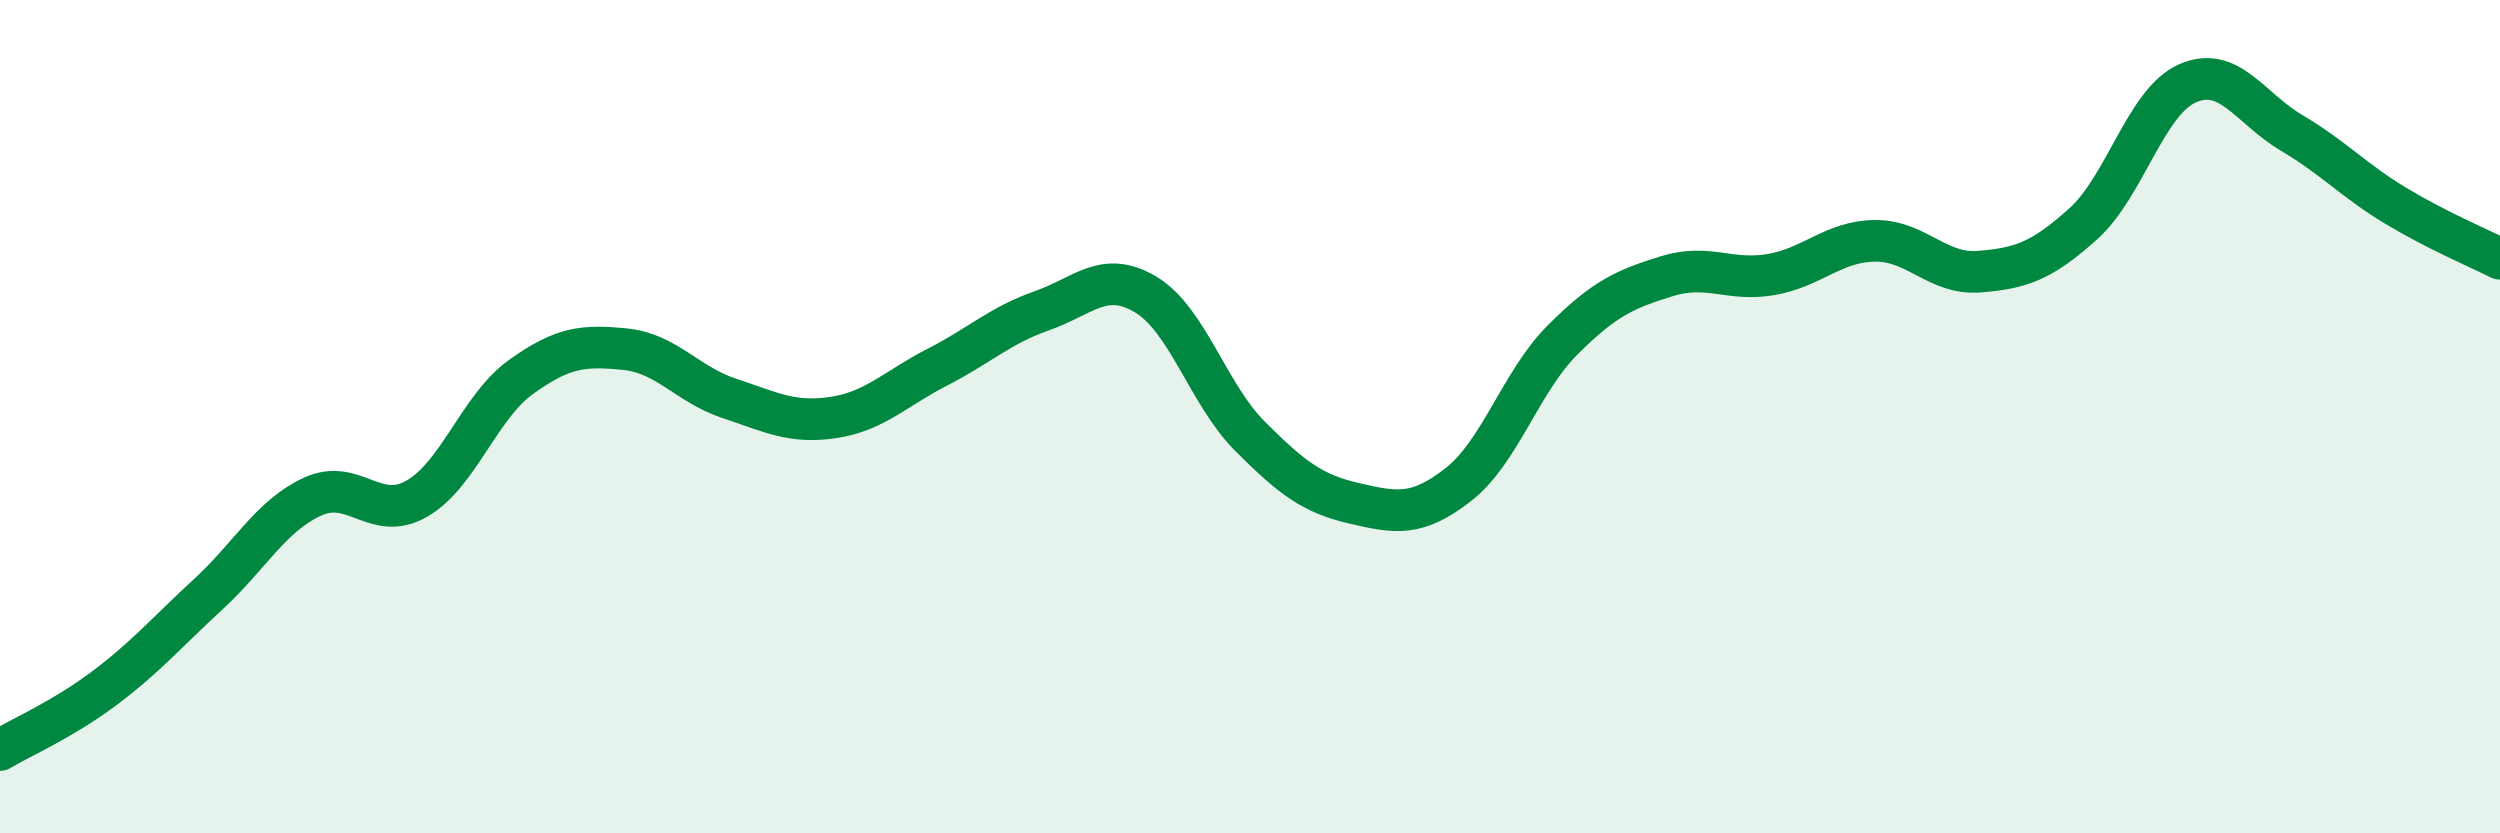 
    <svg width="60" height="20" viewBox="0 0 60 20" xmlns="http://www.w3.org/2000/svg">
      <path
        d="M 0,18 C 0.5,17.7 1.5,17.27 2.5,16.52 C 3.5,15.77 4,15.18 5,14.26 C 6,13.34 6.5,12.38 7.5,11.92 C 8.5,11.46 9,12.54 10,11.97 C 11,11.4 11.5,9.77 12.5,9.05 C 13.5,8.33 14,8.28 15,8.38 C 16,8.48 16.5,9.23 17.5,9.56 C 18.5,9.89 19,10.17 20,10.02 C 21,9.87 21.5,9.32 22.5,8.81 C 23.5,8.3 24,7.81 25,7.46 C 26,7.11 26.5,6.47 27.5,7.07 C 28.5,7.67 29,9.47 30,10.47 C 31,11.47 31.5,11.85 32.5,12.08 C 33.5,12.31 34,12.41 35,11.63 C 36,10.85 36.5,9.16 37.5,8.16 C 38.5,7.16 39,6.94 40,6.63 C 41,6.32 41.5,6.76 42.5,6.59 C 43.5,6.42 44,5.79 45,5.78 C 46,5.77 46.5,6.6 47.5,6.52 C 48.5,6.44 49,6.27 50,5.37 C 51,4.47 51.5,2.44 52.5,2 C 53.5,1.56 54,2.6 55,3.19 C 56,3.78 56.5,4.34 57.5,4.94 C 58.5,5.54 59.5,5.96 60,6.21L60 20L0 20Z"
        fill="#008740"
        opacity="0.1"
        stroke-linecap="round"
        stroke-linejoin="round"
      />
      <path
        d="M 0,18 C 0.5,17.7 1.5,17.27 2.5,16.52 C 3.5,15.77 4,15.18 5,14.26 C 6,13.34 6.5,12.38 7.5,11.92 C 8.5,11.46 9,12.54 10,11.97 C 11,11.4 11.5,9.77 12.5,9.05 C 13.5,8.33 14,8.28 15,8.38 C 16,8.48 16.5,9.23 17.5,9.56 C 18.5,9.89 19,10.17 20,10.02 C 21,9.87 21.5,9.32 22.5,8.81 C 23.5,8.3 24,7.81 25,7.46 C 26,7.11 26.5,6.47 27.5,7.07 C 28.5,7.67 29,9.47 30,10.47 C 31,11.47 31.5,11.85 32.5,12.08 C 33.5,12.31 34,12.41 35,11.63 C 36,10.85 36.5,9.16 37.5,8.16 C 38.5,7.16 39,6.94 40,6.63 C 41,6.32 41.5,6.76 42.5,6.59 C 43.5,6.42 44,5.79 45,5.78 C 46,5.77 46.5,6.6 47.5,6.52 C 48.5,6.44 49,6.27 50,5.37 C 51,4.47 51.5,2.44 52.5,2 C 53.5,1.56 54,2.6 55,3.19 C 56,3.78 56.5,4.34 57.5,4.94 C 58.5,5.54 59.5,5.96 60,6.21"
        stroke="#008740"
        stroke-width="1"
        fill="none"
        stroke-linecap="round"
        stroke-linejoin="round"
      />
    </svg>
  